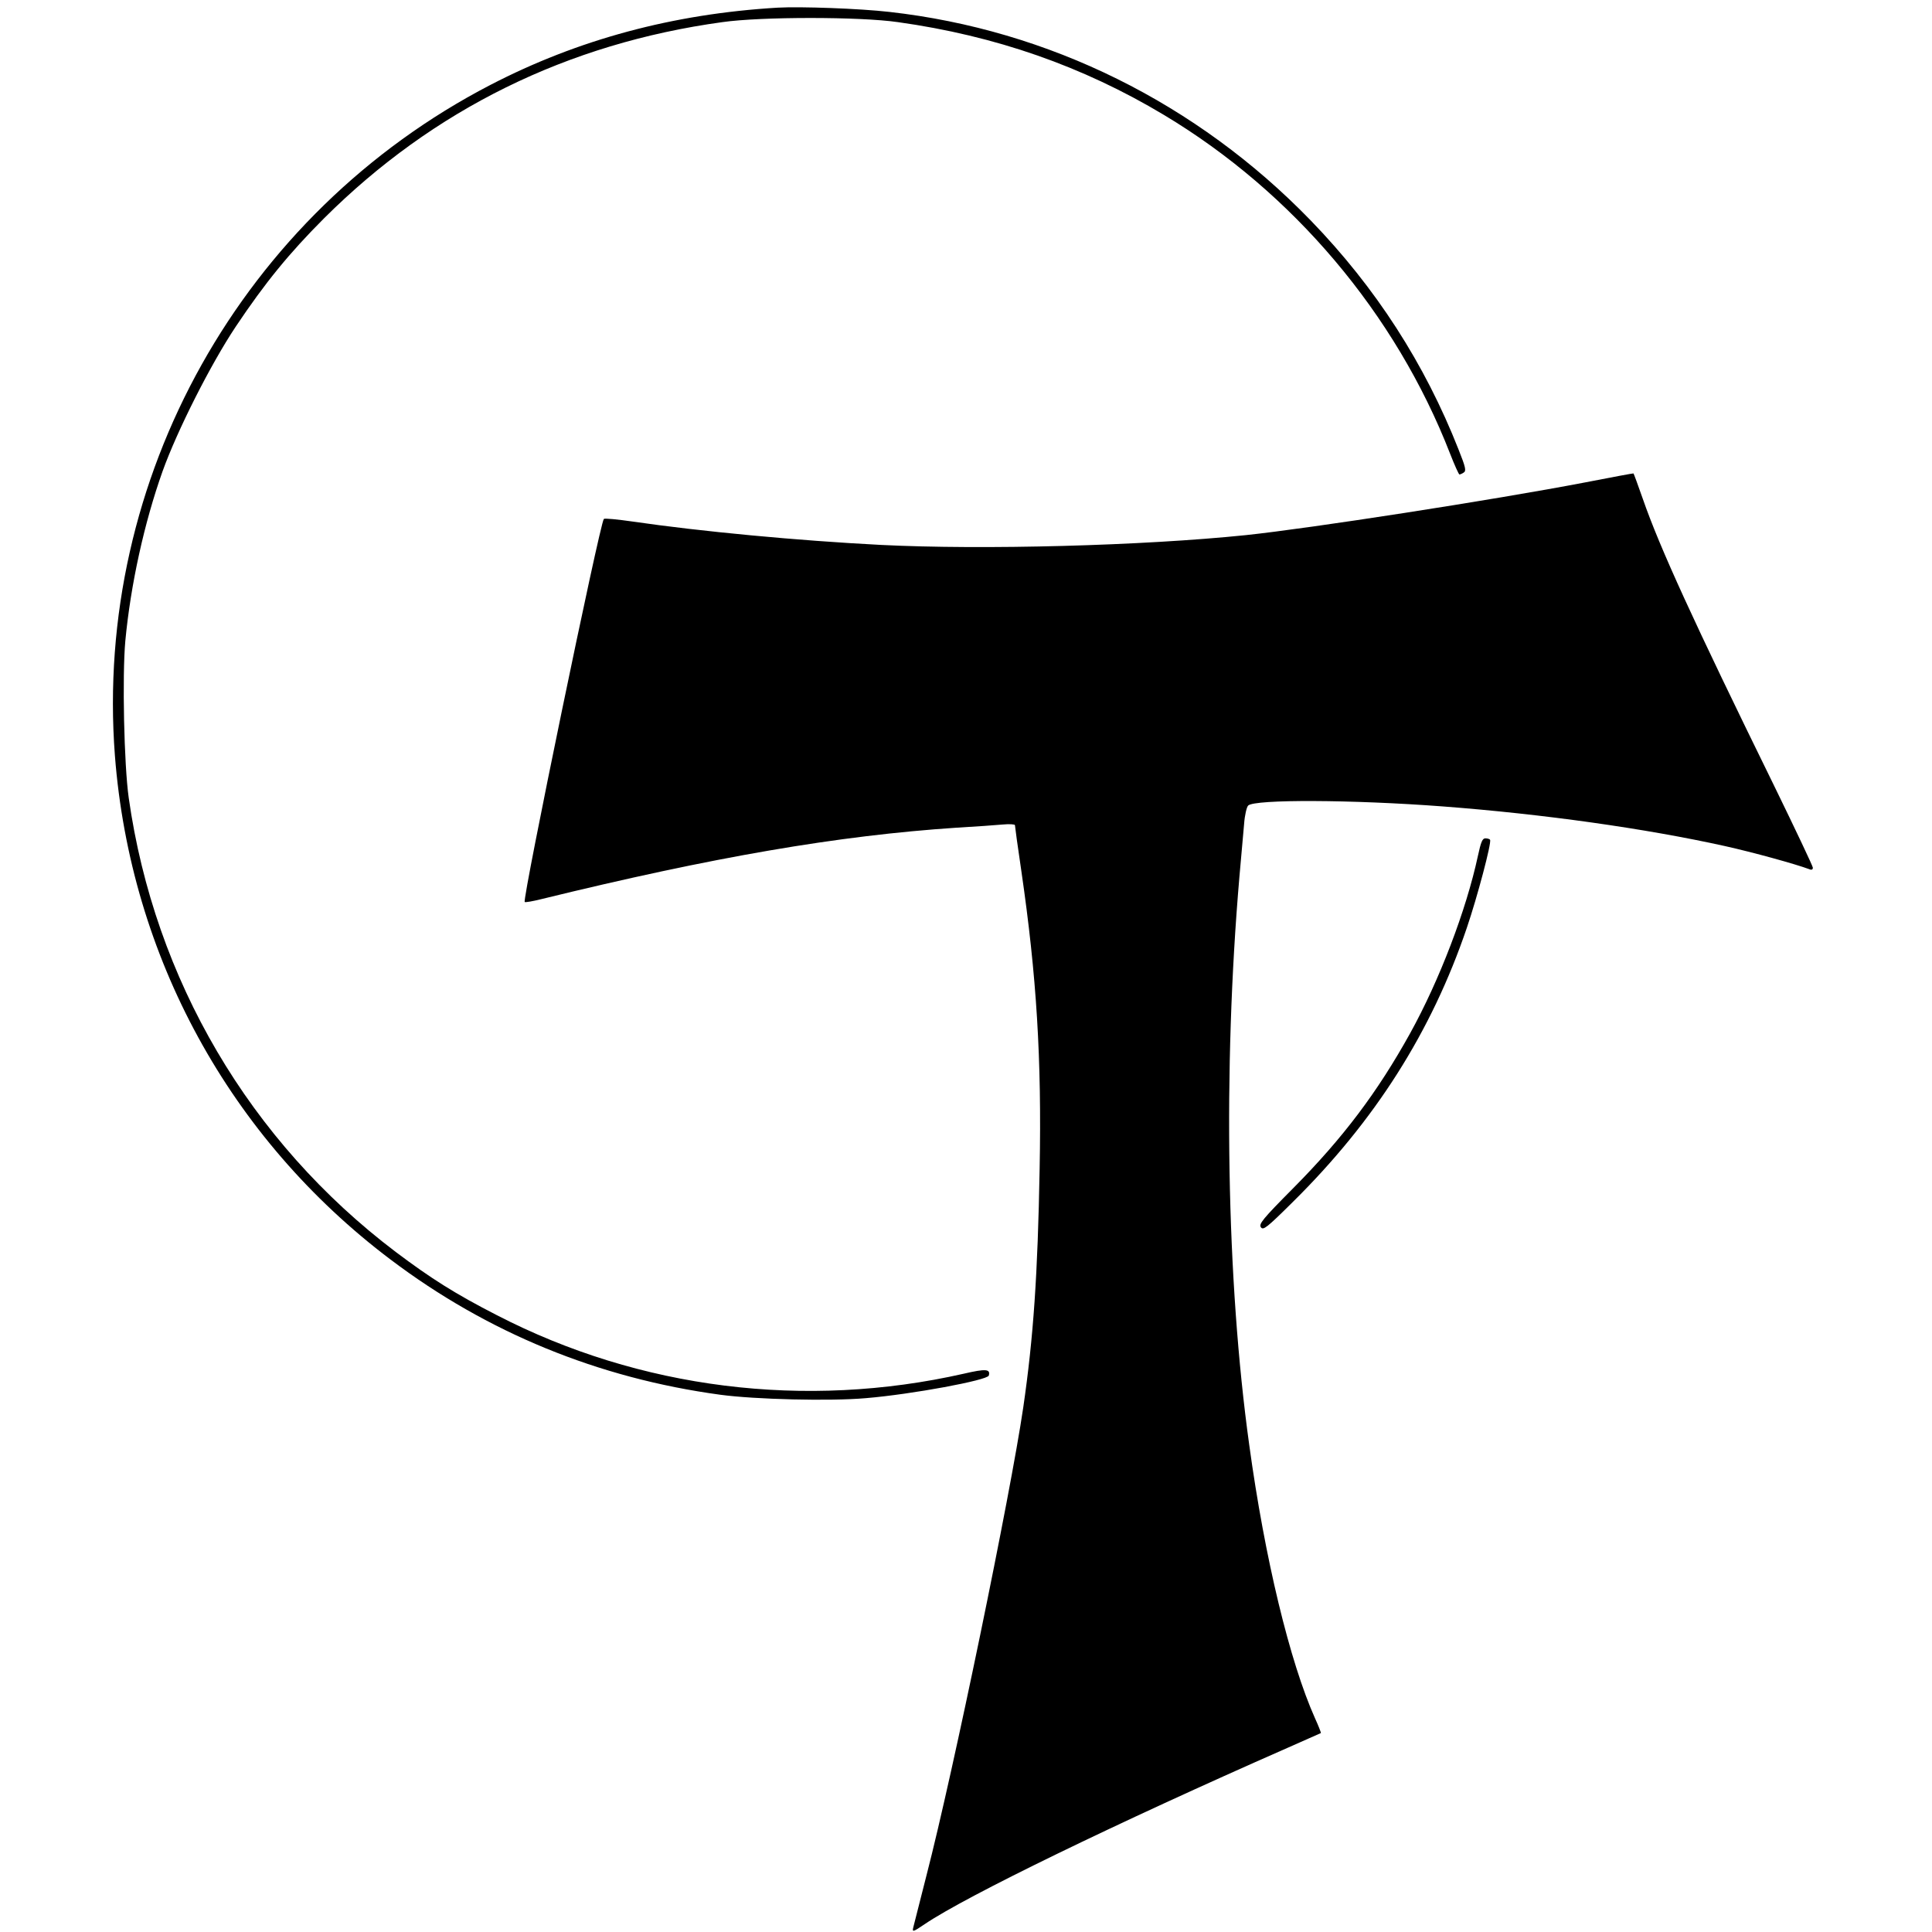 <?xml version="1.0" standalone="no"?>
<!DOCTYPE svg PUBLIC "-//W3C//DTD SVG 20010904//EN"
 "http://www.w3.org/TR/2001/REC-SVG-20010904/DTD/svg10.dtd">
<svg version="1.0" xmlns="http://www.w3.org/2000/svg"
 width="908pt" height="908pt" viewBox="0 0 908 908"
 preserveAspectRatio="xMidYMid meet">
<g transform="translate(0,908) scale(0.1,-0.1)"
fill="#000000" stroke="none">
<path d="M3655 9044 c-492 -29 -939 -150 -1350 -363 -1167 -605 -1864 -1850
-1765 -3152 73 -944 540 -1799 1296 -2369 454 -343 975 -557 1549 -635 162
-22 516 -31 685 -16 216 18 570 84 577 106 9 31 -14 33 -117 9 -746 -169
-1523 -72 -2195 275 -195 100 -309 172 -475 297 -686 519 -1134 1281 -1255
2134 -22 155 -31 573 -16 738 25 265 89 555 175 797 69 192 226 503 344 680
137 205 251 345 416 510 512 510 1142 821 1871 921 182 26 646 26 825 0 458
-64 868 -207 1250 -436 606 -363 1089 -934 1345 -1592 21 -54 41 -98 44 -98 3
0 13 4 20 9 13 8 9 25 -24 108 -159 404 -389 761 -695 1077 -534 551 -1231
896 -1980 980 -139 16 -419 26 -525 20z"/>
<path d="M7451 6813 c-439 -84 -1293 -216 -1596 -248 -486 -50 -1235 -70
-1715 -46 -389 20 -846 63 -1168 110 -70 10 -130 16 -134 12 -18 -16 -384
-1788 -372 -1800 2 -3 37 3 77 13 812 199 1397 299 1952 336 88 5 186 12 218
15 31 3 57 1 57 -3 0 -5 13 -101 30 -215 72 -494 96 -884 86 -1402 -9 -496
-29 -790 -77 -1120 -60 -409 -328 -1709 -455 -2200 -31 -121 -59 -231 -62
-244 -5 -22 -2 -22 54 16 197 133 899 474 1704 828 85 38 156 69 158 70 1 1
-11 33 -28 70 -118 264 -236 751 -309 1285 -107 772 -124 1761 -46 2670 9 96
18 208 22 248 3 41 12 79 19 86 30 30 491 28 914 -4 475 -36 954 -104 1325
-186 135 -30 334 -85 398 -109 11 -5 17 -2 17 7 0 7 -82 180 -181 383 -382
779 -538 1120 -618 1350 -23 66 -43 120 -44 120 -1 1 -103 -18 -226 -42z"/>
<path d="M6946 5058 c-55 -256 -181 -585 -318 -833 -154 -278 -316 -493 -549
-728 -146 -147 -164 -170 -153 -185 11 -15 27 -3 149 118 387 382 653 801 819
1290 49 144 117 400 109 413 -2 4 -12 7 -22 7 -14 0 -21 -17 -35 -82z"/>
</g>
</svg>
